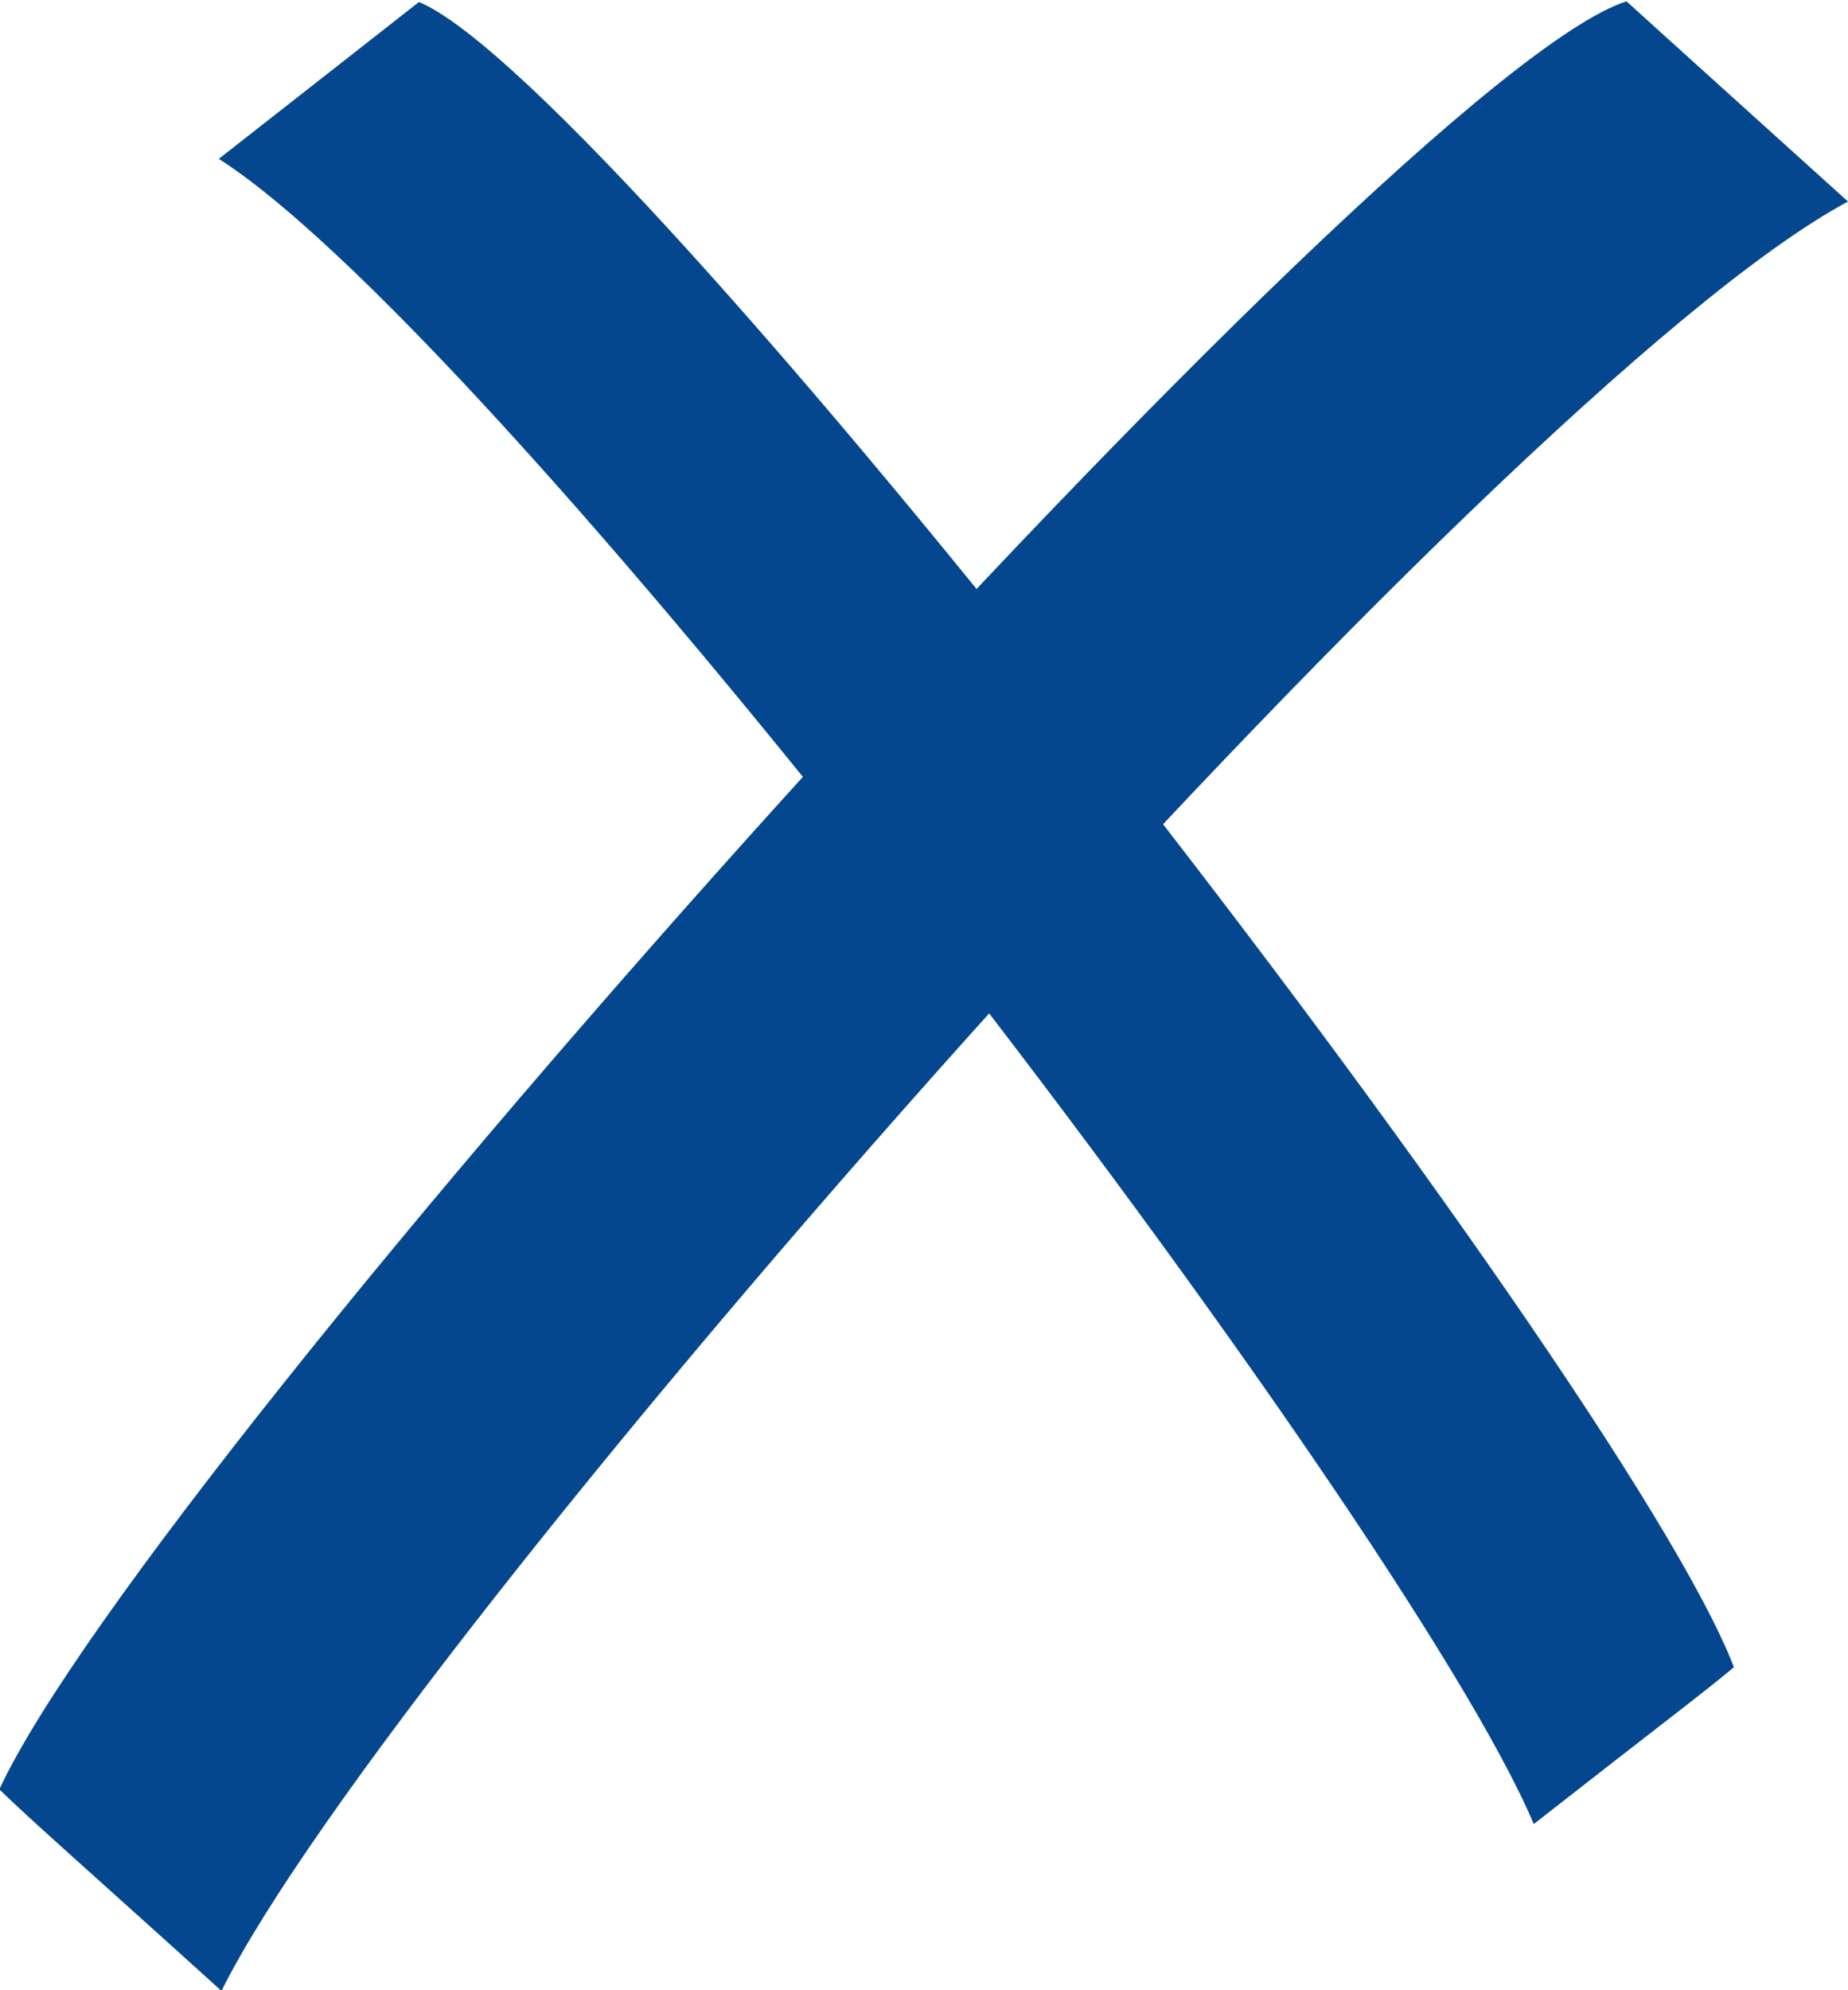 
<svg id="Calque_1" data-name="Calque 1" xmlns="http://www.w3.org/2000/svg" viewBox="0 0 27.7 29.82"><defs><style>.cls-1{fill:#05478e;}</style></defs><title>icons_crossedblue</title><path class="cls-1" d="M88,106.69c-1.94-4.6-15.32-22.14-19.71-24.95l3-2.35c3,1.25,18,20.5,19.71,24.95C90.56,104.71,89.8,105.28,88,106.69Z" transform="translate(-65.01 -79.36)"/><path class="cls-1" d="M68.33,109.19c2.53-5.11,19.12-24,24.38-26.81-3.32-3-2.15-1.94-3.32-3C85.87,80.5,67.3,101.22,65,106.17,65.48,106.64,66.33,107.38,68.33,109.19Z" transform="translate(-65.01 -79.36)"/></svg>